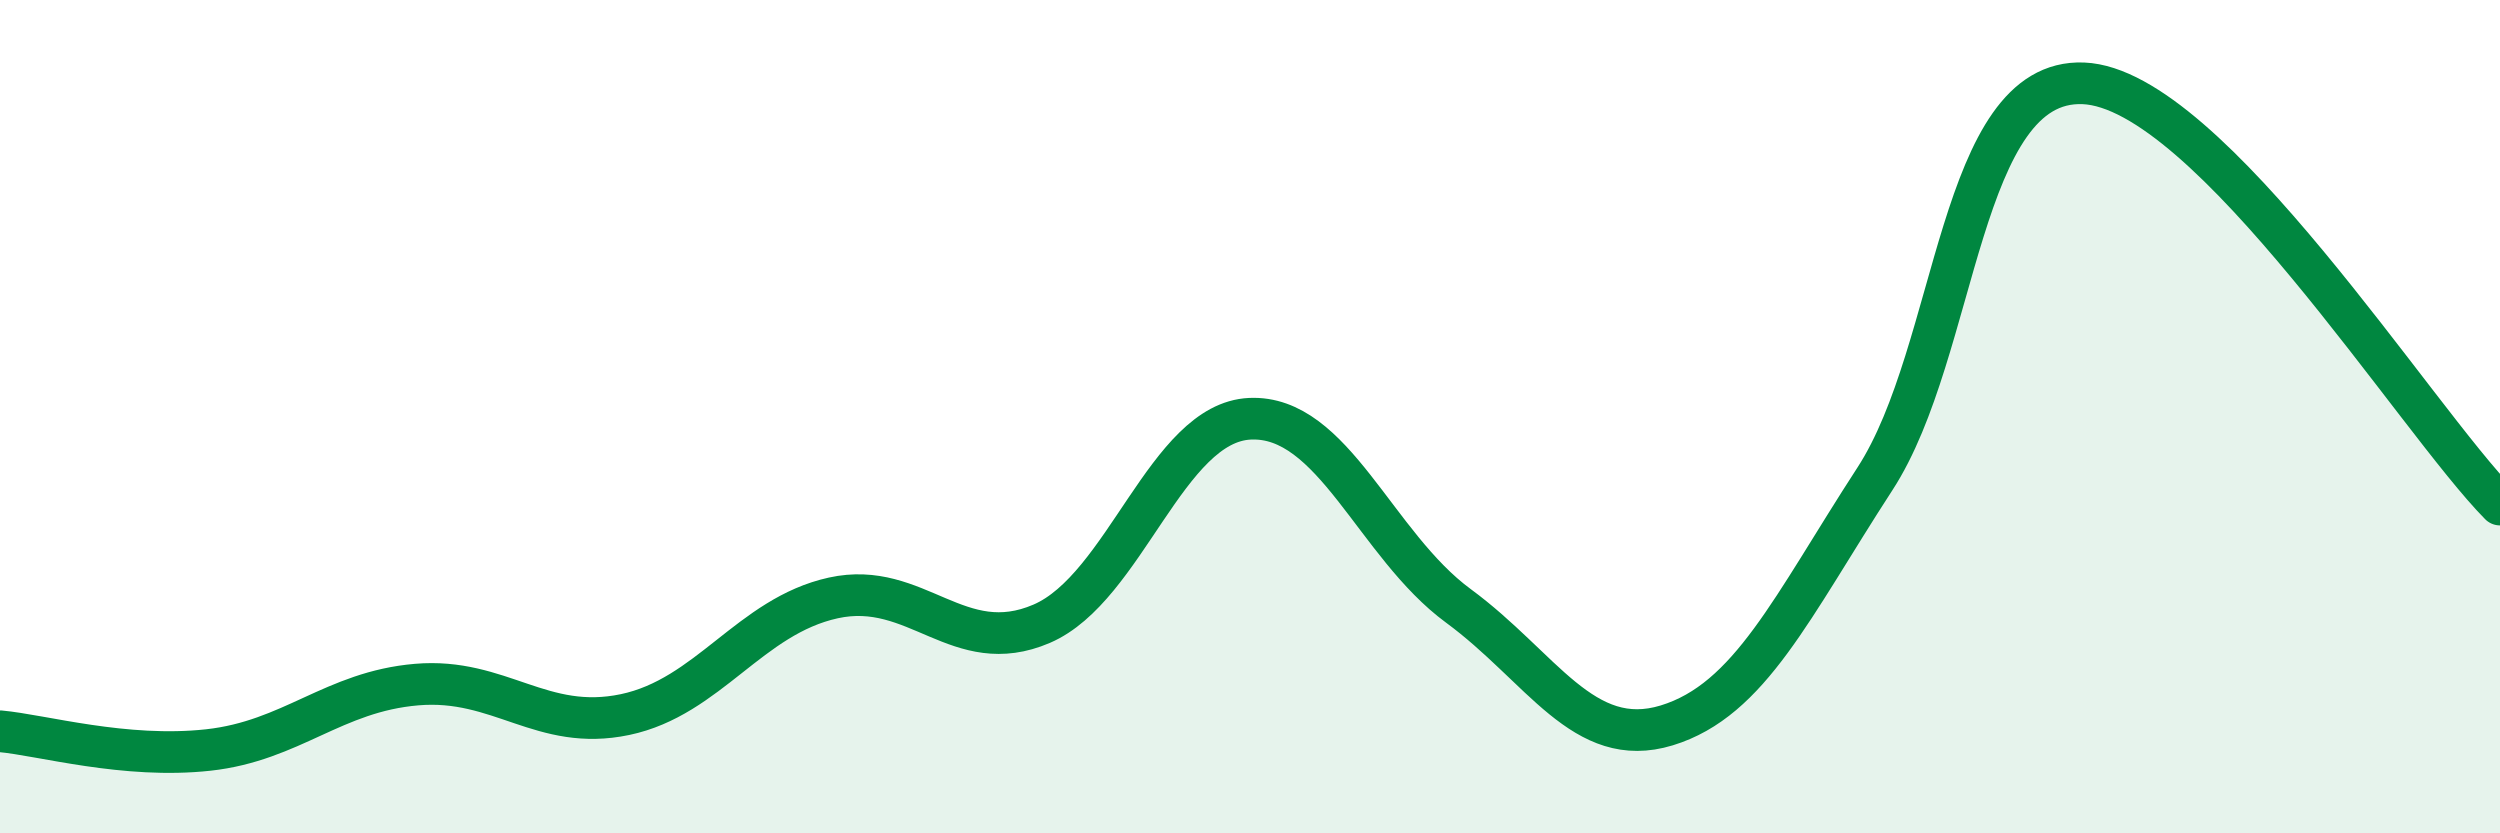 
    <svg width="60" height="20" viewBox="0 0 60 20" xmlns="http://www.w3.org/2000/svg">
      <path
        d="M 0,17.55 C 1,17.64 3,18.22 5,18 C 7,17.78 8,16.6 10,16.43 C 12,16.26 13,17.57 15,17.15 C 17,16.73 18,14.79 20,14.35 C 22,13.91 23,15.83 25,14.97 C 27,14.11 28,10.14 30,10.05 C 32,9.96 33,13.07 35,14.54 C 37,16.01 38,18.02 40,17.41 C 42,16.8 43,14.57 45,11.49 C 47,8.41 47,1.88 50,2 C 53,2.12 58,10.09 60,12.11L60 20L0 20Z"
        fill="#008740"
        opacity="0.1"
        stroke-linecap="round"
        stroke-linejoin="round"
      />
      <path
        d="M 0,17.55 C 1,17.64 3,18.22 5,18 C 7,17.78 8,16.6 10,16.43 C 12,16.26 13,17.57 15,17.15 C 17,16.73 18,14.79 20,14.35 C 22,13.91 23,15.83 25,14.97 C 27,14.11 28,10.14 30,10.05 C 32,9.96 33,13.07 35,14.54 C 37,16.01 38,18.02 40,17.41 C 42,16.8 43,14.57 45,11.49 C 47,8.41 47,1.88 50,2 C 53,2.12 58,10.09 60,12.11"
        stroke="#008740"
        stroke-width="1"
        fill="none"
        stroke-linecap="round"
        stroke-linejoin="round"
      />
    </svg>
  